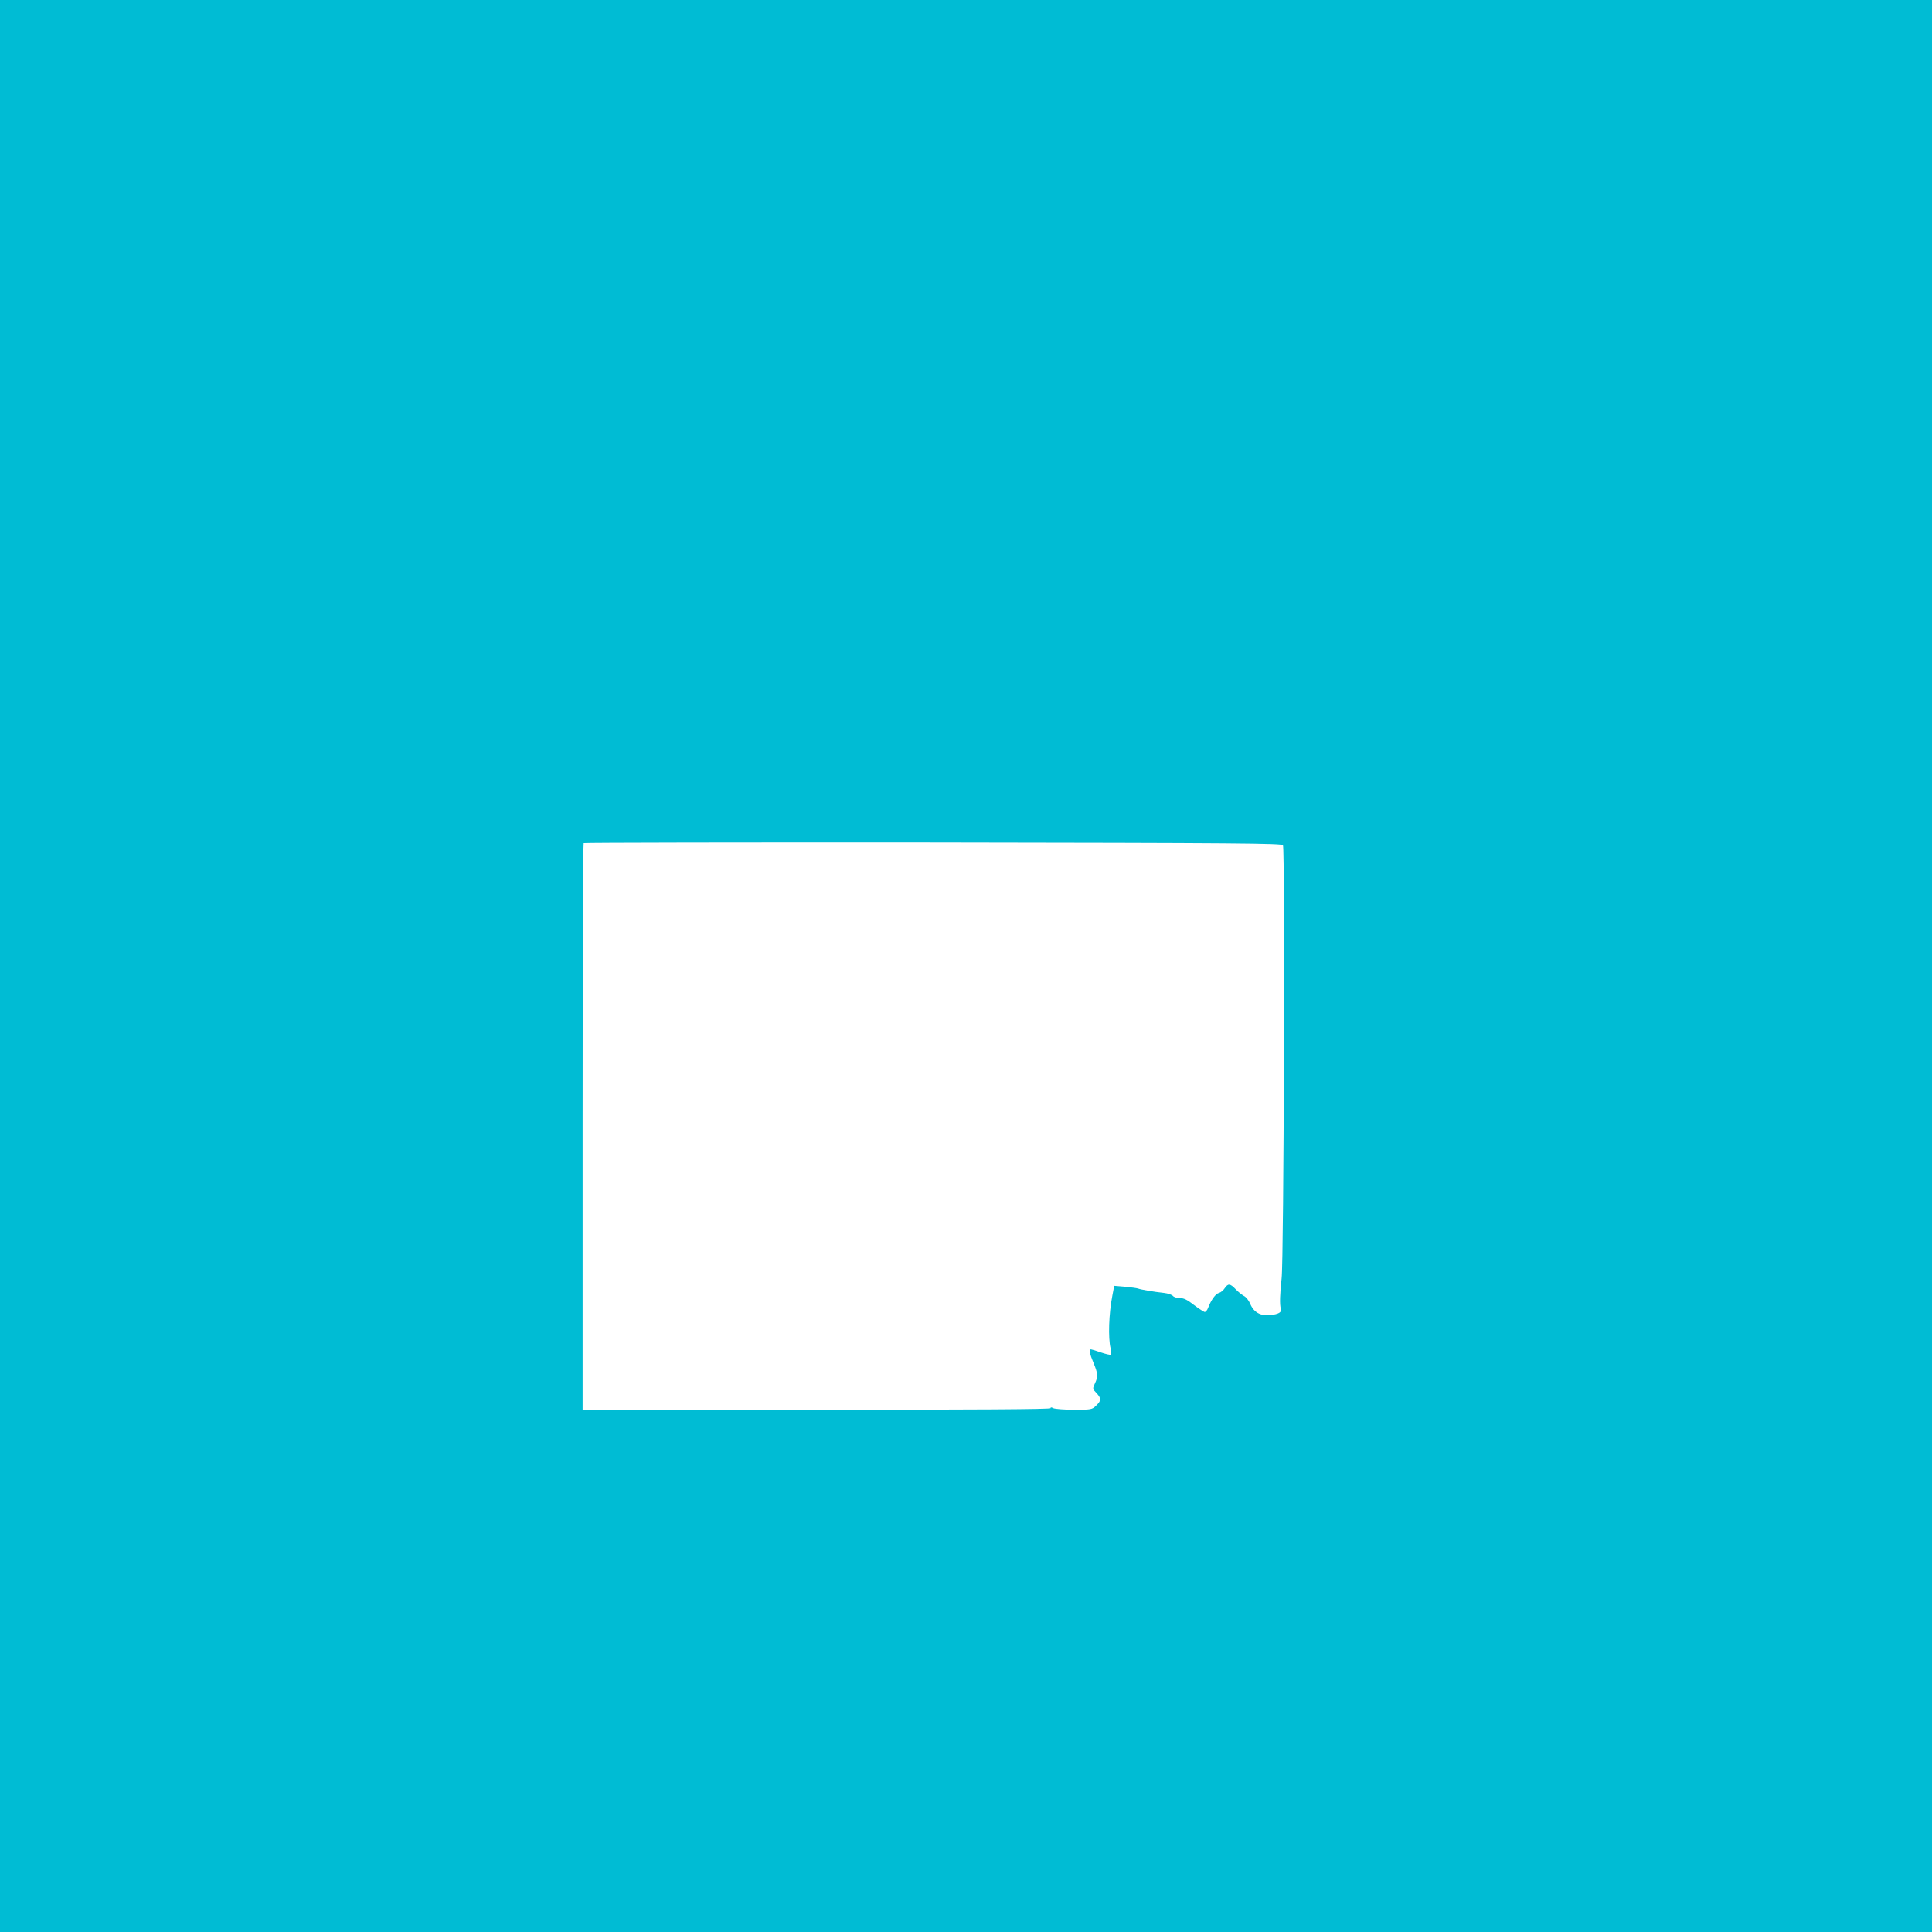 <?xml version="1.0" standalone="no"?>
<!DOCTYPE svg PUBLIC "-//W3C//DTD SVG 20010904//EN"
 "http://www.w3.org/TR/2001/REC-SVG-20010904/DTD/svg10.dtd">
<svg version="1.0" xmlns="http://www.w3.org/2000/svg"
 width="1280pt" height="1280pt" viewBox="0 0 1280 1280"
 preserveAspectRatio="xMidYMid meet">
<g transform="translate(0,1280) scale(0.1,-0.1)"
fill="#00bcd4" stroke="none">
<path d="M0 6400 l0 -6400 6400 0 6400 0 0 6400 0 6400 -6400 0 -6400 0 0
-6400z m8500 800 c14 -22 6 -2747 -9 -2870 -11 -100 -14 -174 -5 -201 7 -23
-14 -36 -71 -42 -64 -7 -109 19 -132 75 -9 21 -27 45 -42 52 -14 8 -39 28 -55
45 -36 38 -50 39 -72 6 -9 -14 -26 -28 -38 -31 -22 -5 -52 -46 -72 -99 -6 -16
-17 -29 -24 -27 -7 2 -39 23 -71 47 -42 33 -66 45 -92 45 -19 0 -40 6 -46 14
-7 8 -33 17 -59 20 -67 7 -154 22 -172 29 -8 3 -47 8 -86 12 l-72 6 -12 -63
c-24 -122 -29 -282 -12 -351 6 -20 6 -39 1 -42 -4 -3 -34 4 -66 15 -31 11 -61
20 -65 20 -14 0 -9 -29 17 -90 29 -70 31 -90 9 -136 -16 -34 -16 -36 10 -63
33 -35 33 -51 -2 -84 -27 -26 -32 -27 -146 -27 -64 0 -126 5 -137 10 -13 7
-19 7 -19 0 0 -7 -488 -10 -1550 -10 l-1550 0 0 1873 c0 1031 3 1877 7 1881 4
3 1046 5 2315 4 2039 -3 2310 -5 2318 -18z"/>
</g>
</svg>
